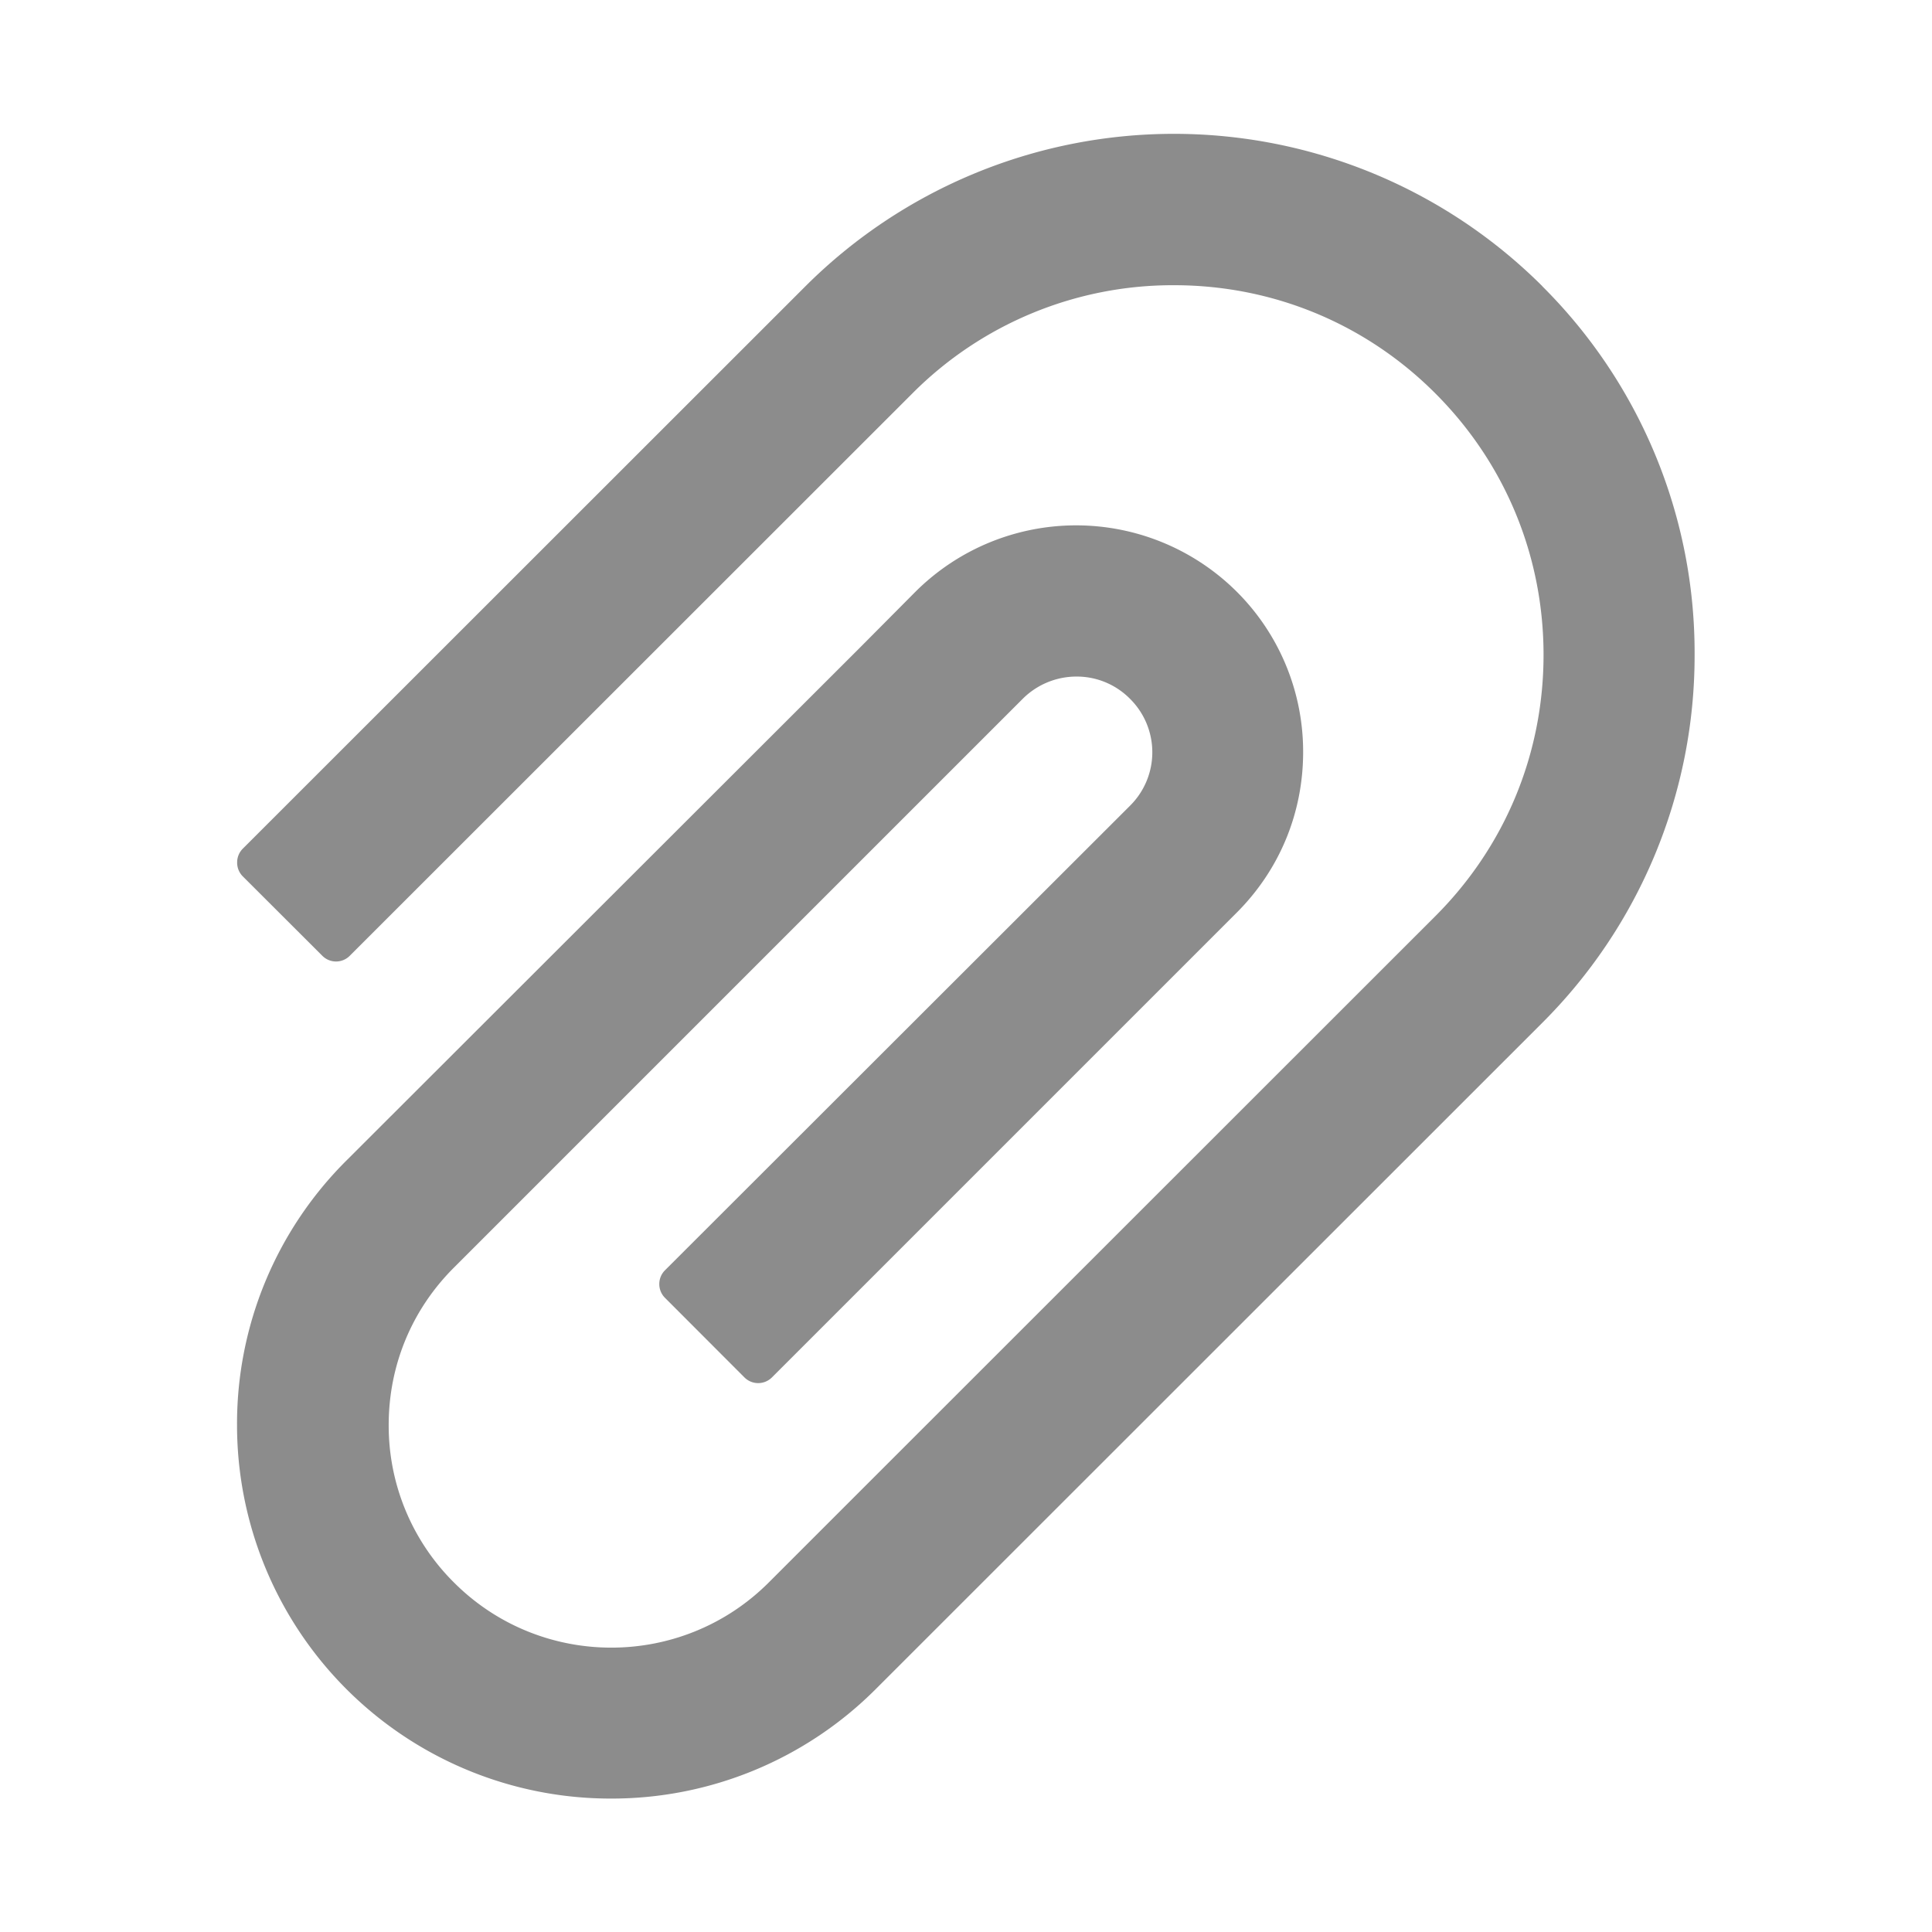 <svg width="16" height="16" fill="none" xmlns="http://www.w3.org/2000/svg"><path d="M12.773 2.37a4.32 4.32 0 00-6.102 0l-4.66 4.658a.16.16 0 00-.047.114.16.16 0 00.046.115l.66.659a.16.16 0 00.226 0l4.66-4.658a3.043 3.043 0 012.167-.896c.818 0 1.587.318 2.164.896.579.579.896 1.349.896 2.165 0 .817-.317 1.585-.896 2.164l-4.75 4.748-.77.77c-.72.72-1.889.72-2.608 0a1.83 1.83 0 01-.54-1.304c0-.493.191-.955.54-1.303L8.47 5.787a.63.63 0 01.445-.184h.001a.62.62 0 01.442.184.623.623 0 010 .886L5.507 10.52a.16.16 0 00-.047.114.16.16 0 00.047.114l.659.66a.161.161 0 00.226 0l3.85-3.85c.356-.356.55-.827.55-1.33a1.87 1.87 0 00-.55-1.328 1.885 1.885 0 00-2.66 0l-.457.46L2.87 9.61a3.075 3.075 0 00-.907 2.192 3.094 3.094 0 003.098 3.093 3.09 3.09 0 002.19-.905l5.52-5.518a4.293 4.293 0 001.263-3.05 4.28 4.28 0 00-1.262-3.052z" fill="#000" fill-opacity=".45"/></svg>